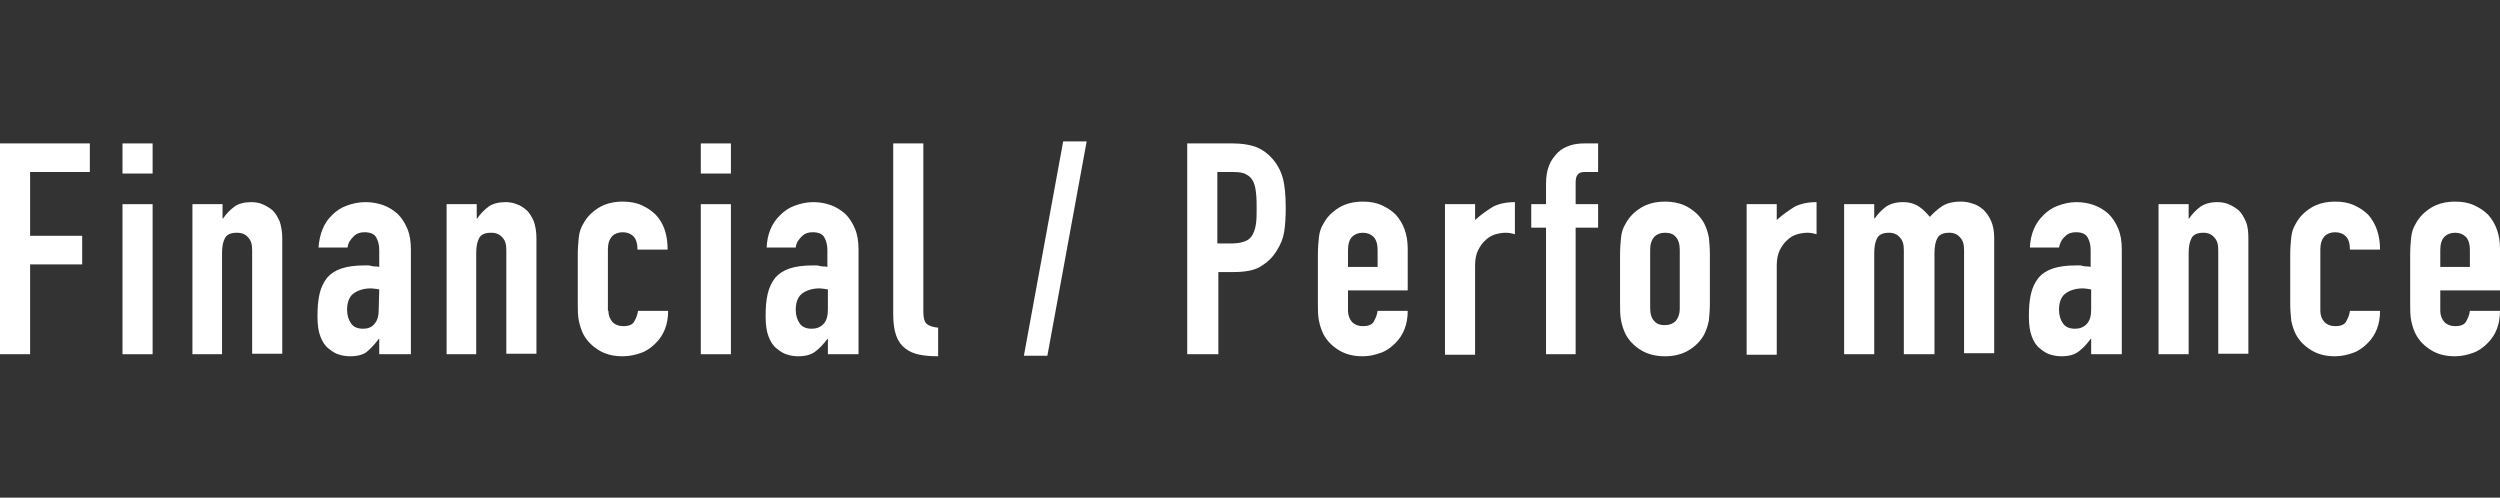 <?xml version="1.0" encoding="utf-8"?>
<!-- Generator: Adobe Illustrator 26.5.3, SVG Export Plug-In . SVG Version: 6.00 Build 0)  -->
<svg version="1.1" id="a" xmlns="http://www.w3.org/2000/svg" xmlns:xlink="http://www.w3.org/1999/xlink" x="0px" y="0px"
	 viewBox="0 0 489.8 97.5" style="enable-background:new 0 0 489.8 97.5;" xml:space="preserve">
<rect x="0" y="0" width="489.8" height="97.5" fill="#333333" stroke="none"/>
<style type="text/css">
	.st0{fill:#FFFFFF;}
</style>
<g>
	<path class="st0" d="M0,69.4V28.1h17.6v5.6H5.9v12.5h10.2v5.6H5.9v17.6L0,69.4L0,69.4z"/>
	<path class="st0" d="M24,34v-5.9h5.9V34H24z M24,69.4V40h5.9v29.4L24,69.4L24,69.4z"/>
	<path class="st0" d="M37.7,69.4V40h5.9v2.8h0.1c0.6-0.9,1.4-1.7,2.2-2.3s2-0.9,3.3-0.9c0.7,0,1.5,0.1,2.2,0.4s1.4,0.7,2,1.2
		c0.6,0.6,1,1.3,1.4,2.2c0.3,0.9,0.5,2,0.5,3.3v22.6h-5.9V49c0-1.1-0.2-1.9-0.8-2.5c-0.5-0.6-1.2-0.9-2.2-0.9c-1.1,0-1.9,0.3-2.3,1
		c-0.4,0.7-0.6,1.7-0.6,3v19.8L37.7,69.4L37.7,69.4z"/>
	<path class="st0" d="M74.3,69.4v-3h-0.1c-0.8,1.1-1.6,1.9-2.3,2.5s-1.9,0.9-3.3,0.9c-0.7,0-1.4-0.1-2.1-0.3s-1.4-0.6-2.1-1.2
		c-0.7-0.5-1.2-1.3-1.6-2.3c-0.4-1-0.6-2.3-0.6-4s0.1-3.1,0.4-4.4c0.3-1.3,0.8-2.3,1.5-3.2c0.7-0.8,1.6-1.4,2.8-1.8s2.7-0.6,4.6-0.6
		h0.6c0.2,0,0.4,0,0.6,0.1c0.2,0,0.4,0.1,0.7,0.1s0.6,0,0.9,0.1V49c0-1-0.2-1.8-0.6-2.5c-0.4-0.7-1.2-1-2.3-1
		c-0.8,0-1.5,0.2-2.1,0.8s-1.1,1.2-1.2,2.2h-5.7c0.2-2.6,1-4.8,2.7-6.4c0.8-0.8,1.7-1.4,2.8-1.8c1.1-0.4,2.3-0.7,3.7-0.7
		c1.2,0,2.4,0.2,3.5,0.6c1.1,0.4,2,1,2.8,1.7c0.8,0.8,1.4,1.7,1.9,2.9c0.5,1.2,0.7,2.5,0.7,4.1v20.5L74.3,69.4L74.3,69.4z
		 M74.3,56.7c-0.7-0.1-1.2-0.2-1.6-0.2c-1.3,0-2.4,0.3-3.3,0.9c-0.9,0.6-1.4,1.7-1.4,3.3c0,1.1,0.3,2,0.8,2.7c0.5,0.7,1.3,1,2.3,1
		s1.8-0.3,2.3-1c0.6-0.7,0.8-1.6,0.8-2.8L74.3,56.7L74.3,56.7z"/>
	<path class="st0" d="M87.5,69.4V40h5.9v2.8h0.1c0.6-0.9,1.4-1.7,2.2-2.3s2-0.9,3.3-0.9c0.7,0,1.5,0.1,2.2,0.4
		c0.7,0.2,1.4,0.7,2,1.2c0.6,0.6,1,1.3,1.4,2.2c0.3,0.9,0.5,2,0.5,3.3v22.6h-5.9V49c0-1.1-0.2-1.9-0.8-2.5c-0.5-0.6-1.2-0.9-2.2-0.9
		c-1.1,0-1.9,0.3-2.3,1c-0.4,0.7-0.6,1.7-0.6,3v19.8L87.5,69.4L87.5,69.4z"/>
	<path class="st0" d="M119.2,60.9c0,0.9,0.3,1.6,0.8,2.2c0.5,0.5,1.2,0.8,2.1,0.8c1.1,0,1.9-0.3,2.2-1c0.4-0.7,0.6-1.3,0.7-2h5.9
		c0,2.6-0.8,4.7-2.4,6.3c-0.8,0.8-1.7,1.5-2.8,1.9s-2.3,0.7-3.7,0.7c-1.9,0-3.4-0.4-4.7-1.2c-1.3-0.8-2.3-1.8-3-3.1
		c-0.4-0.8-0.7-1.7-0.9-2.7c-0.2-1-0.2-2.1-0.2-3.3v-9.7c0-1.2,0.1-2.3,0.2-3.3s0.4-1.9,0.9-2.7c0.7-1.3,1.7-2.3,3-3.1
		c1.3-0.8,2.9-1.2,4.7-1.2c1.3,0,2.6,0.2,3.7,0.7c1.1,0.5,2,1.1,2.8,1.9c1.6,1.7,2.3,4,2.3,6.8h-5.9c0-1.2-0.3-2.1-0.8-2.6
		s-1.2-0.8-2.1-0.8s-1.6,0.3-2.1,0.8c-0.5,0.6-0.8,1.4-0.8,2.5V60.9L119.2,60.9z"/>
	<path class="st0" d="M137.3,34v-5.9h5.9V34H137.3z M137.3,69.4V40h5.9v29.4L137.3,69.4L137.3,69.4z"/>
	<path class="st0" d="M162.2,69.4v-3h-0.1c-0.8,1.1-1.6,1.9-2.4,2.5c-0.8,0.6-1.9,0.9-3.3,0.9c-0.7,0-1.4-0.1-2.1-0.3
		s-1.4-0.6-2.1-1.2c-0.7-0.5-1.2-1.3-1.6-2.3c-0.4-1-0.6-2.3-0.6-4s0.1-3.1,0.4-4.4c0.3-1.3,0.8-2.3,1.5-3.2
		c0.7-0.8,1.6-1.4,2.8-1.8s2.7-0.6,4.6-0.6h0.6c0.2,0,0.4,0,0.6,0.1c0.2,0,0.4,0.1,0.7,0.1s0.6,0,0.9,0.1V49c0-1-0.2-1.8-0.6-2.5
		c-0.4-0.7-1.2-1-2.3-1c-0.8,0-1.5,0.2-2.1,0.8s-1.1,1.2-1.2,2.2h-5.7c0.1-2.6,1-4.8,2.7-6.4c0.8-0.8,1.7-1.4,2.8-1.8
		c1.1-0.4,2.3-0.7,3.6-0.7c1.2,0,2.4,0.2,3.5,0.6c1.1,0.4,2,1,2.8,1.7c0.8,0.8,1.4,1.7,1.9,2.9c0.5,1.2,0.7,2.5,0.7,4.1v20.5
		L162.2,69.4L162.2,69.4z M162.2,56.7c-0.7-0.1-1.2-0.2-1.6-0.2c-1.3,0-2.4,0.3-3.3,0.9c-0.9,0.6-1.4,1.7-1.4,3.3
		c0,1.1,0.3,2,0.8,2.7c0.5,0.7,1.3,1,2.3,1s1.8-0.3,2.4-1c0.6-0.7,0.8-1.6,0.8-2.8V56.7L162.2,56.7z"/>
	<path class="st0" d="M175,28.1h5.9v33c0,1.1,0.2,1.9,0.6,2.3c0.4,0.4,1.2,0.7,2.3,0.8v5.6c-1.4,0-2.6-0.1-3.6-0.3
		c-1.1-0.2-2-0.6-2.8-1.2c-0.8-0.6-1.4-1.4-1.8-2.5s-0.6-2.5-0.6-4.2L175,28.1L175,28.1z"/>
	<path class="st0" d="M200.6,69.7l7.7-42h4.6l-7.7,42H200.6L200.6,69.7z"/>
	<path class="st0" d="M232.6,69.4V28.1h8.9c1.6,0,3.1,0.2,4.3,0.6c1.2,0.4,2.4,1.2,3.4,2.3s1.7,2.4,2.1,3.8c0.4,1.4,0.6,3.4,0.6,5.9
		c0,1.9-0.1,3.4-0.3,4.7c-0.2,1.3-0.7,2.5-1.4,3.6c-0.8,1.4-1.9,2.4-3.2,3.2s-3.1,1.1-5.3,1.1h-3v16.1L232.6,69.4L232.6,69.4z
		 M238.5,33.7v14h2.8c1.2,0,2.1-0.2,2.8-0.5c0.7-0.3,1.1-0.8,1.4-1.4c0.3-0.6,0.5-1.3,0.6-2.2c0.1-0.8,0.1-1.8,0.1-2.8
		c0-1,0-1.9-0.1-2.8s-0.2-1.6-0.5-2.3s-0.8-1.2-1.4-1.5c-0.6-0.4-1.5-0.5-2.7-0.5L238.5,33.7L238.5,33.7z"/>
	<path class="st0" d="M275.8,56.9h-11.7v4c0,0.9,0.3,1.6,0.8,2.2c0.5,0.5,1.2,0.8,2.1,0.8c1.1,0,1.9-0.3,2.2-1
		c0.4-0.7,0.6-1.3,0.7-2h5.9c0,2.6-0.8,4.7-2.4,6.3c-0.8,0.8-1.7,1.5-2.8,1.9s-2.3,0.7-3.6,0.7c-1.9,0-3.4-0.4-4.7-1.2
		c-1.3-0.8-2.3-1.8-3-3.1c-0.4-0.8-0.7-1.7-0.9-2.7c-0.2-1-0.2-2.1-0.2-3.3v-9.7c0-1.2,0.1-2.3,0.2-3.3c0.1-1,0.4-1.9,0.9-2.7
		c0.7-1.3,1.7-2.3,3-3.1c1.3-0.8,2.9-1.2,4.7-1.2c1.4,0,2.6,0.2,3.7,0.7c1.1,0.5,2,1.1,2.8,1.9c1.5,1.7,2.3,3.9,2.3,6.6L275.8,56.9
		L275.8,56.9z M264.1,52.3h5.8v-3.4c0-1.1-0.3-2-0.8-2.5s-1.2-0.8-2.1-0.8s-1.6,0.3-2.1,0.8s-0.8,1.4-0.8,2.5V52.3z"/>
	<path class="st0" d="M283.1,69.4V40h5.9v3.1c1.2-1.1,2.4-1.9,3.5-2.6c1.2-0.6,2.6-0.9,4.3-0.9v6.3c-0.6-0.2-1.2-0.3-1.8-0.3
		s-1.3,0.1-2,0.3c-0.7,0.2-1.4,0.6-1.9,1.1c-0.6,0.5-1.1,1.2-1.5,2s-0.6,1.8-0.6,3v17.5H283.1L283.1,69.4z"/>
	<path class="st0" d="M302.9,69.4V44.6H300V40h2.9v-4c0-1.4,0.2-2.6,0.6-3.6c0.4-1,1-1.8,1.7-2.5c0.7-0.7,1.5-1.1,2.4-1.4
		c0.9-0.3,1.9-0.4,2.8-0.4h2.7v5.6h-2.7c-1.2,0-1.7,0.7-1.7,2V40h4.4v4.6h-4.4v24.8L302.9,69.4L302.9,69.4z"/>
	<path class="st0" d="M317.4,49.8c0-1.2,0.1-2.3,0.2-3.3c0.1-1,0.4-1.9,0.9-2.7c0.7-1.3,1.7-2.3,3-3.1c1.3-0.8,2.9-1.2,4.7-1.2
		s3.4,0.4,4.7,1.2c1.3,0.8,2.3,1.8,3,3.1c0.4,0.8,0.7,1.7,0.9,2.7c0.1,1,0.2,2.1,0.2,3.3v9.7c0,1.2-0.1,2.3-0.2,3.3
		c-0.2,1-0.5,1.9-0.9,2.7c-0.7,1.3-1.7,2.3-3,3.1c-1.3,0.8-2.9,1.2-4.7,1.2s-3.4-0.4-4.7-1.2c-1.3-0.8-2.3-1.8-3-3.1
		c-0.4-0.8-0.7-1.7-0.9-2.7c-0.2-1-0.2-2.1-0.2-3.3C317.4,59.5,317.4,49.8,317.4,49.8z M323.3,60.4c0,1.1,0.3,2,0.8,2.5
		c0.5,0.6,1.2,0.8,2.1,0.8s1.6-0.3,2.1-0.8c0.5-0.6,0.8-1.4,0.8-2.5V48.9c0-1.1-0.3-2-0.8-2.5c-0.5-0.6-1.2-0.8-2.1-0.8
		s-1.6,0.3-2.1,0.8c-0.5,0.6-0.8,1.4-0.8,2.5V60.4z"/>
	<path class="st0" d="M342.2,69.4V40h5.9v3.1c1.2-1.1,2.4-1.9,3.5-2.6c1.2-0.6,2.6-0.9,4.3-0.9v6.3c-0.6-0.2-1.2-0.3-1.8-0.3
		s-1.3,0.1-2,0.3c-0.7,0.2-1.4,0.6-1.9,1.1c-0.6,0.5-1.1,1.2-1.5,2s-0.6,1.8-0.6,3v17.5H342.2L342.2,69.4z"/>
	<path class="st0" d="M361.3,69.4V40h5.9v2.8h0.1c0.6-0.9,1.4-1.7,2.2-2.3c0.9-0.6,2-0.9,3.3-0.9c1.3,0,2.3,0.3,3.2,0.9
		s1.5,1.3,2.1,2c0.7-0.8,1.5-1.5,2.4-2.1s2.1-0.9,3.7-0.9c0.7,0,1.5,0.1,2.3,0.4c0.8,0.2,1.5,0.7,2.1,1.2c0.6,0.6,1.1,1.3,1.5,2.2
		c0.4,0.9,0.6,2,0.6,3.3v22.6h-5.9V49c0-1.1-0.2-1.9-0.8-2.5c-0.5-0.6-1.2-0.9-2.1-0.9c-1.1,0-1.9,0.3-2.3,1c-0.4,0.7-0.6,1.7-0.6,3
		v19.8H373V49c0-1.1-0.2-1.9-0.8-2.5c-0.5-0.6-1.2-0.9-2.1-0.9c-1.1,0-1.9,0.3-2.3,1c-0.4,0.7-0.6,1.7-0.6,3v19.8L361.3,69.4
		L361.3,69.4z"/>
	<path class="st0" d="M409.7,69.4v-3h-0.1c-0.8,1.1-1.6,1.9-2.4,2.5s-1.9,0.9-3.3,0.9c-0.7,0-1.4-0.1-2.1-0.3s-1.4-0.6-2.1-1.2
		c-0.7-0.5-1.2-1.3-1.6-2.3c-0.4-1-0.6-2.3-0.6-4s0.1-3.1,0.4-4.4c0.3-1.3,0.8-2.3,1.5-3.2c0.7-0.8,1.6-1.4,2.8-1.8
		c1.2-0.4,2.7-0.6,4.6-0.6h0.6c0.2,0,0.4,0,0.6,0.1c0.2,0,0.4,0.1,0.7,0.1s0.6,0,0.9,0.1V49c0-1-0.2-1.8-0.6-2.5
		c-0.4-0.7-1.2-1-2.3-1c-0.8,0-1.5,0.2-2.1,0.8c-0.6,0.5-1,1.2-1.2,2.2h-5.7c0.1-2.6,1-4.8,2.7-6.4c0.8-0.8,1.7-1.4,2.8-1.8
		c1.1-0.4,2.3-0.7,3.6-0.7c1.2,0,2.4,0.2,3.5,0.6c1.1,0.4,2,1,2.8,1.7c0.8,0.8,1.4,1.7,1.9,2.9c0.5,1.2,0.7,2.5,0.7,4.1v20.5
		L409.7,69.4L409.7,69.4z M409.7,56.7c-0.7-0.1-1.2-0.2-1.6-0.2c-1.3,0-2.4,0.3-3.3,0.9c-0.9,0.6-1.4,1.7-1.4,3.3
		c0,1.1,0.3,2,0.8,2.7c0.5,0.7,1.3,1,2.3,1s1.8-0.3,2.4-1c0.6-0.7,0.8-1.6,0.8-2.8L409.7,56.7L409.7,56.7z"/>
	<path class="st0" d="M422.9,69.4V40h5.9v2.8h0.1c0.6-0.9,1.4-1.7,2.2-2.3c0.9-0.6,2-0.9,3.3-0.9c0.7,0,1.5,0.1,2.2,0.4
		s1.4,0.7,2,1.2c0.6,0.6,1,1.3,1.4,2.2c0.4,0.9,0.5,2,0.5,3.3v22.6h-5.9V49c0-1.1-0.2-1.9-0.8-2.5c-0.5-0.6-1.2-0.9-2.1-0.9
		c-1.1,0-1.9,0.3-2.3,1c-0.4,0.7-0.6,1.7-0.6,3v19.8L422.9,69.4L422.9,69.4z"/>
	<path class="st0" d="M454.6,60.9c0,0.9,0.3,1.6,0.8,2.2c0.5,0.5,1.2,0.8,2.1,0.8c1.1,0,1.9-0.3,2.2-1c0.4-0.7,0.6-1.3,0.7-2h5.9
		c0,2.6-0.8,4.7-2.4,6.3c-0.8,0.8-1.7,1.5-2.8,1.9s-2.3,0.7-3.6,0.7c-1.9,0-3.4-0.4-4.7-1.2c-1.3-0.8-2.3-1.8-3-3.1
		c-0.4-0.8-0.7-1.7-0.9-2.7c-0.1-1-0.2-2.1-0.2-3.3v-9.7c0-1.2,0.1-2.3,0.2-3.3s0.4-1.9,0.9-2.7c0.7-1.3,1.7-2.3,3-3.1
		c1.3-0.8,2.9-1.2,4.7-1.2c1.4,0,2.6,0.2,3.7,0.7c1.1,0.5,2,1.1,2.8,1.9c1.5,1.7,2.3,4,2.3,6.8h-5.9c0-1.2-0.3-2.1-0.8-2.6
		s-1.2-0.8-2.1-0.8s-1.6,0.3-2.1,0.8c-0.5,0.6-0.8,1.4-0.8,2.5L454.6,60.9L454.6,60.9z"/>
	<path class="st0" d="M489.8,56.9h-11.7v4c0,0.9,0.3,1.6,0.8,2.2c0.5,0.5,1.2,0.8,2.1,0.8c1.1,0,1.9-0.3,2.2-1
		c0.4-0.7,0.6-1.3,0.7-2h5.9c0,2.6-0.8,4.7-2.4,6.3c-0.8,0.8-1.7,1.5-2.8,1.9s-2.3,0.7-3.6,0.7c-1.9,0-3.4-0.4-4.7-1.2
		c-1.3-0.8-2.3-1.8-3-3.1c-0.4-0.8-0.7-1.7-0.9-2.7c-0.2-1-0.2-2.1-0.2-3.3v-9.7c0-1.2,0.1-2.3,0.2-3.3c0.1-1,0.4-1.9,0.9-2.7
		c0.7-1.3,1.7-2.3,3-3.1c1.3-0.8,2.9-1.2,4.7-1.2c1.4,0,2.6,0.2,3.7,0.7c1.1,0.5,2,1.1,2.8,1.9c1.5,1.7,2.3,3.9,2.3,6.6L489.8,56.9
		L489.8,56.9z M478.1,52.3h5.8v-3.4c0-1.1-0.3-2-0.8-2.5s-1.2-0.8-2.1-0.8s-1.6,0.3-2.1,0.8s-0.8,1.4-0.8,2.5V52.3z"/>
</g>
</svg>
